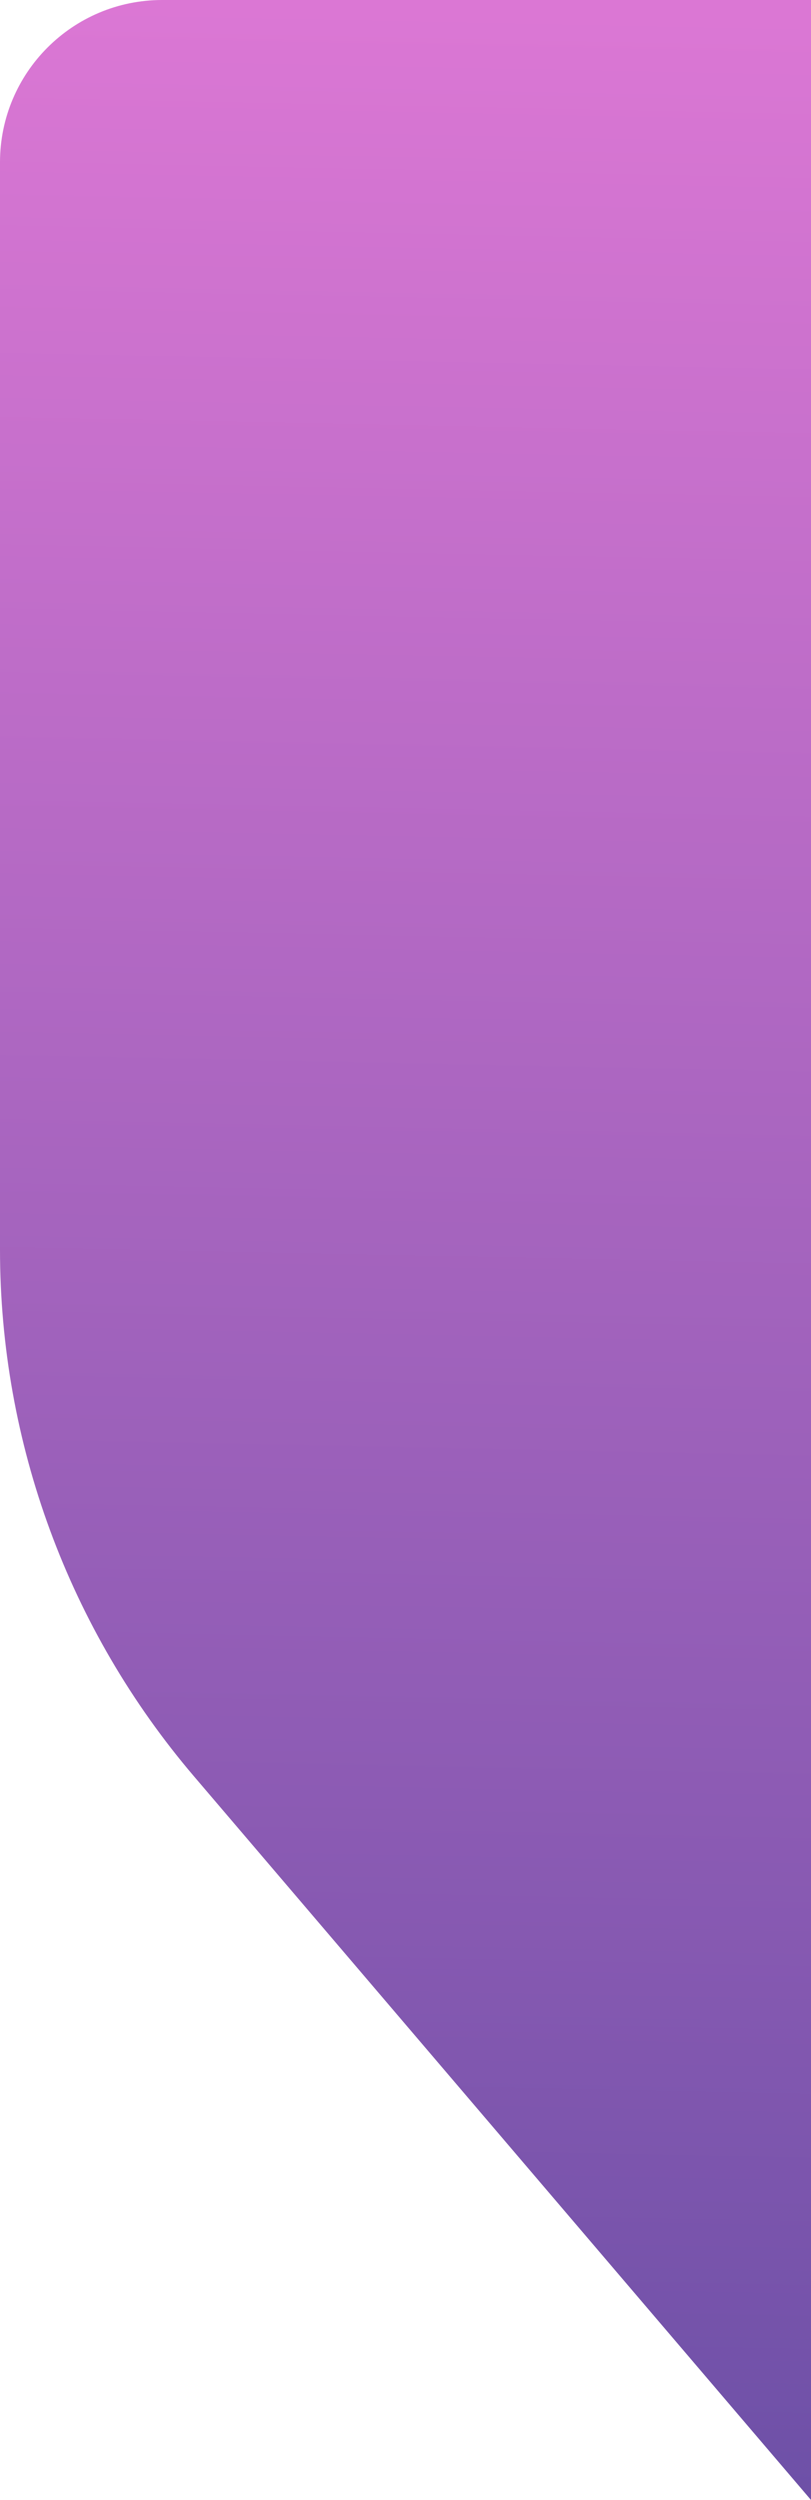 <?xml version="1.0" encoding="UTF-8"?> <svg xmlns="http://www.w3.org/2000/svg" width="50" height="154" viewBox="0 0 50 154" fill="none"> <path d="M10 2.86071e-07C4.477 1.28078e-07 1.16421e-05 4.477 1.10041e-05 10L3.26724e-06 76.974C1.89278e-06 88.872 4.243 100.38 11.966 109.43L50 154L50 1.43035e-06L10 2.86071e-07Z" fill="url(#paint0_linear_326_286)"></path> <defs> <linearGradient id="paint0_linear_326_286" x1="20.216" y1="153.939" x2="23.363" y2="0.568" gradientUnits="userSpaceOnUse"> <stop stop-color="#6D50A7"></stop> <stop offset="1" stop-color="#DB77D4"></stop> </linearGradient> </defs> </svg> 